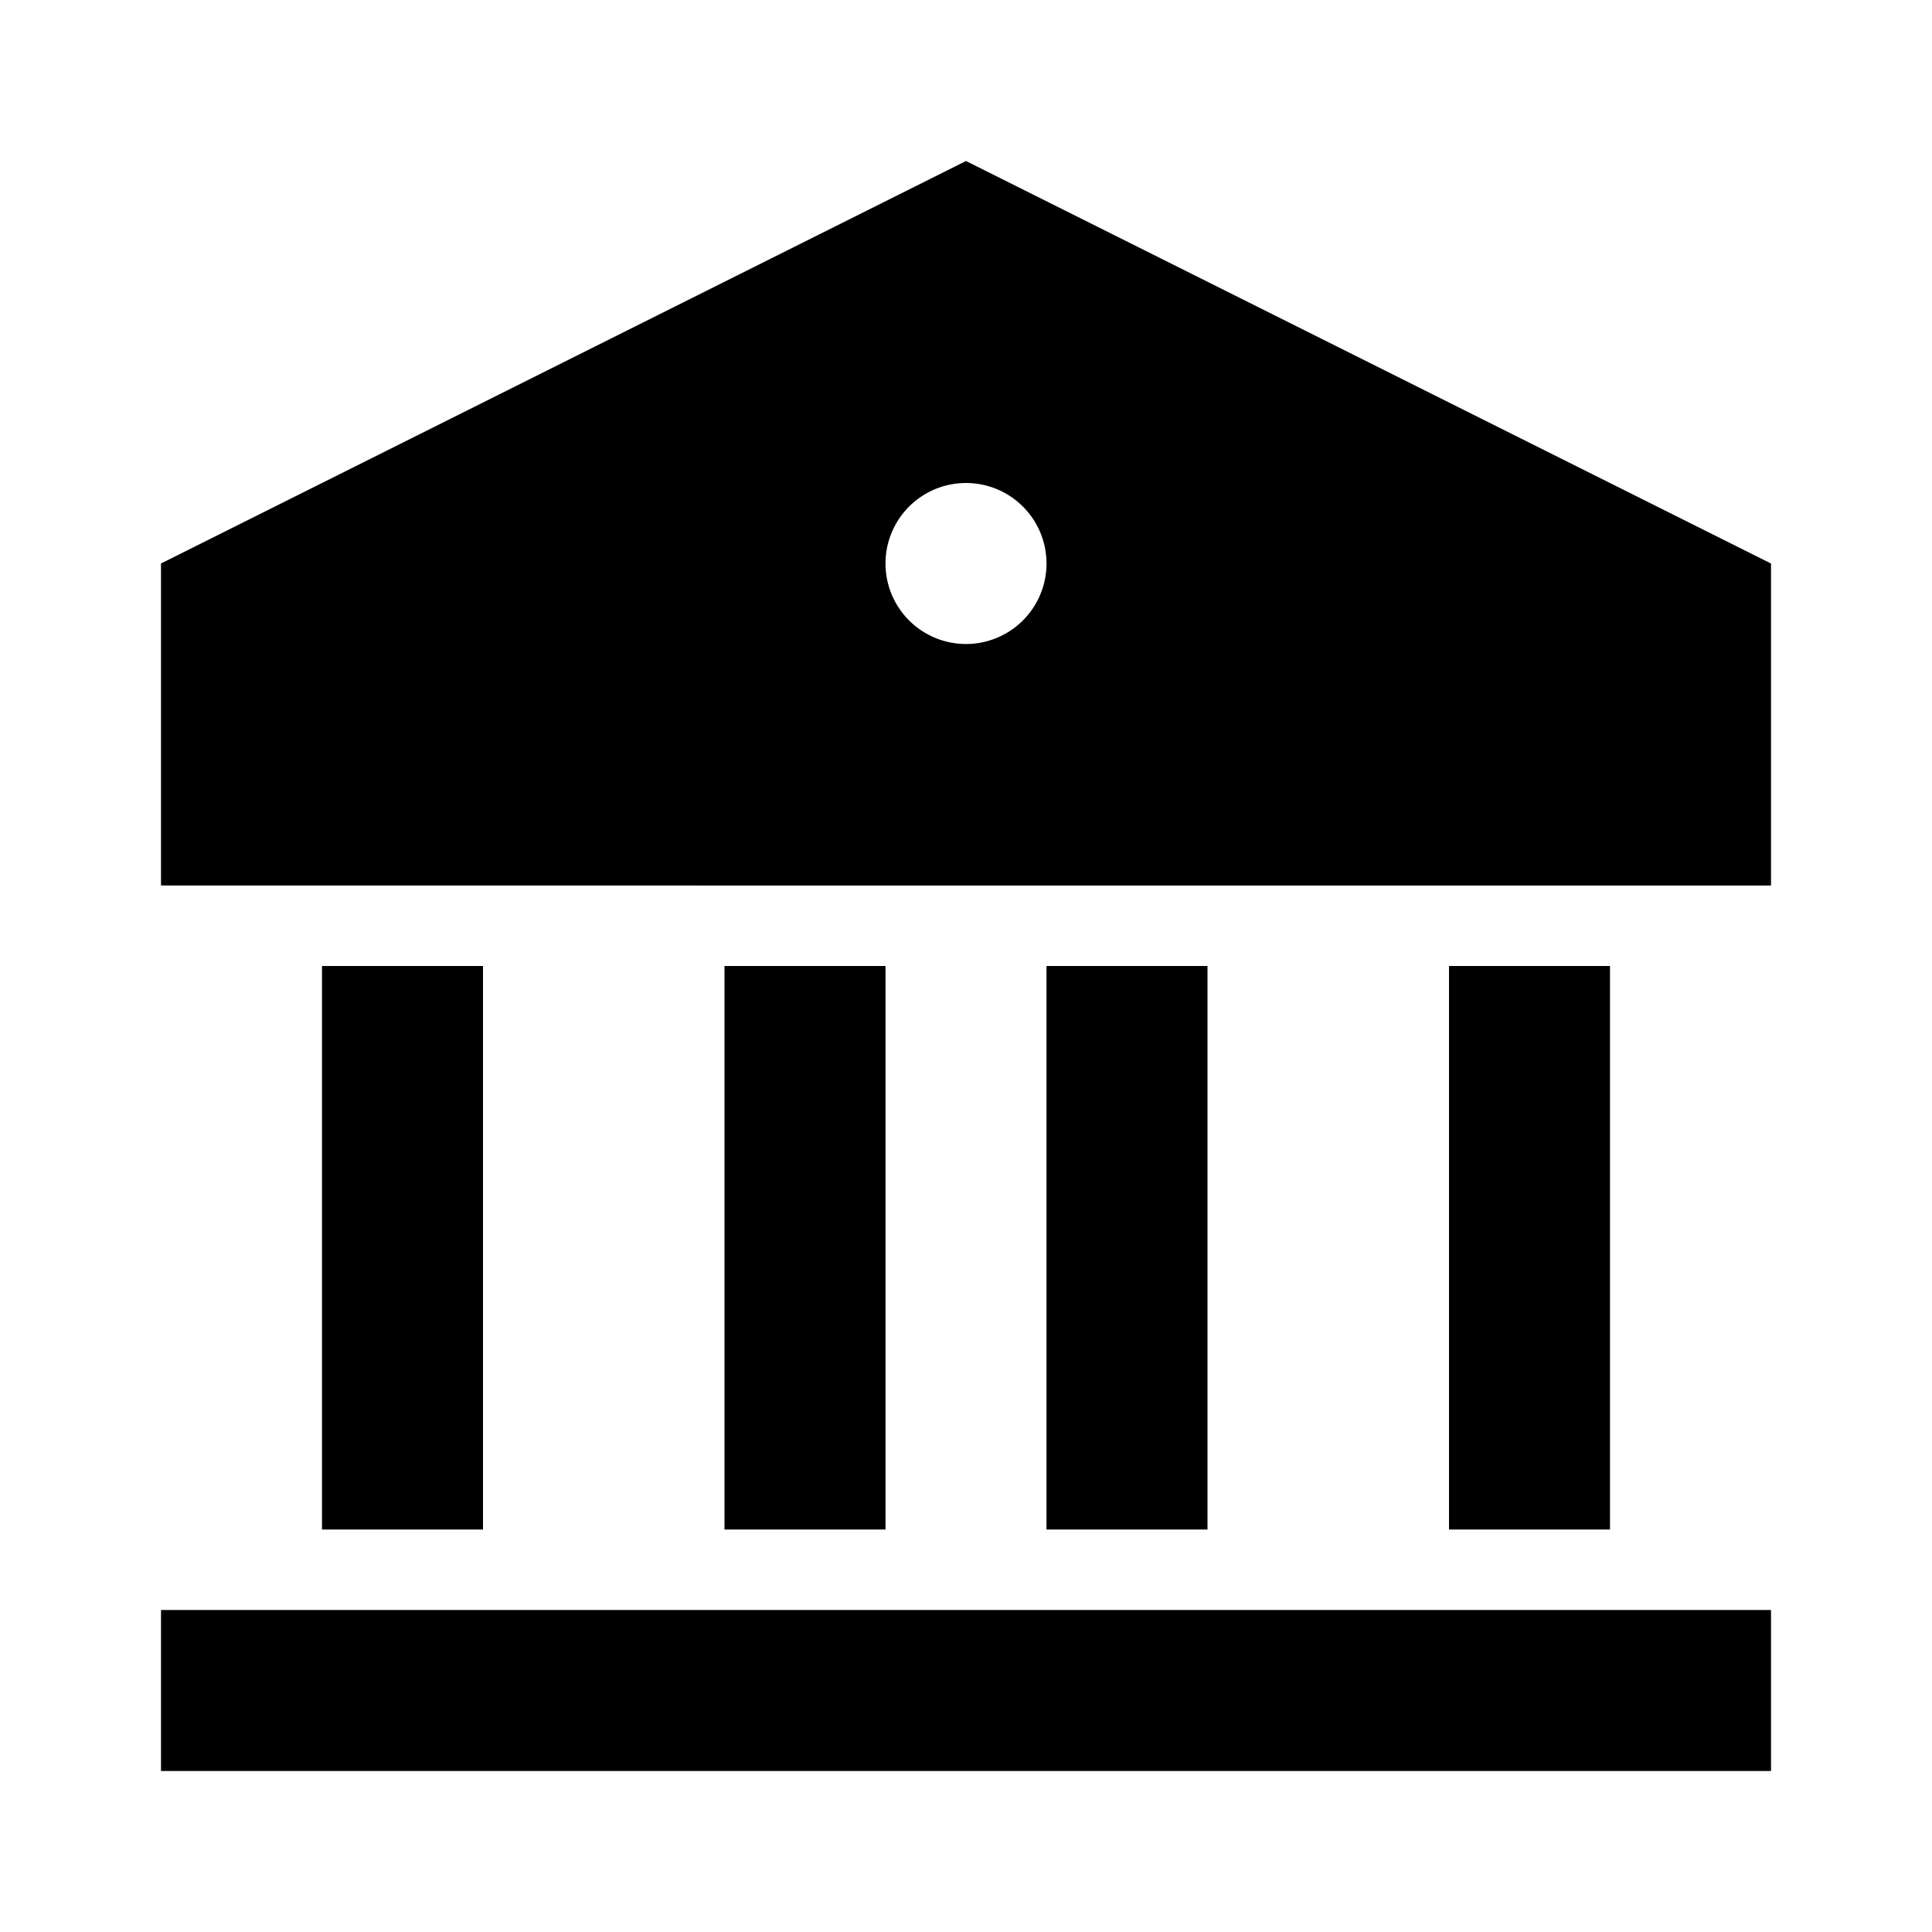 <svg xmlns="http://www.w3.org/2000/svg" viewBox="0 0 24 24">
    <g>
        <path fill="none" d="M0 0h24v24H0z"/>
        <path d="M2 20h20v2H2v-2zm2-8h2v7H4v-7zm5 0h2v7H9v-7zm4 0h2v7h-2v-7zm5 0h2v7h-2v-7zM2 7l10-5 10 5v4H2V7zm10 1a1 1 0 1 0 0-2 1 1 0 0 0 0 2z"/>
    </g>
</svg>
